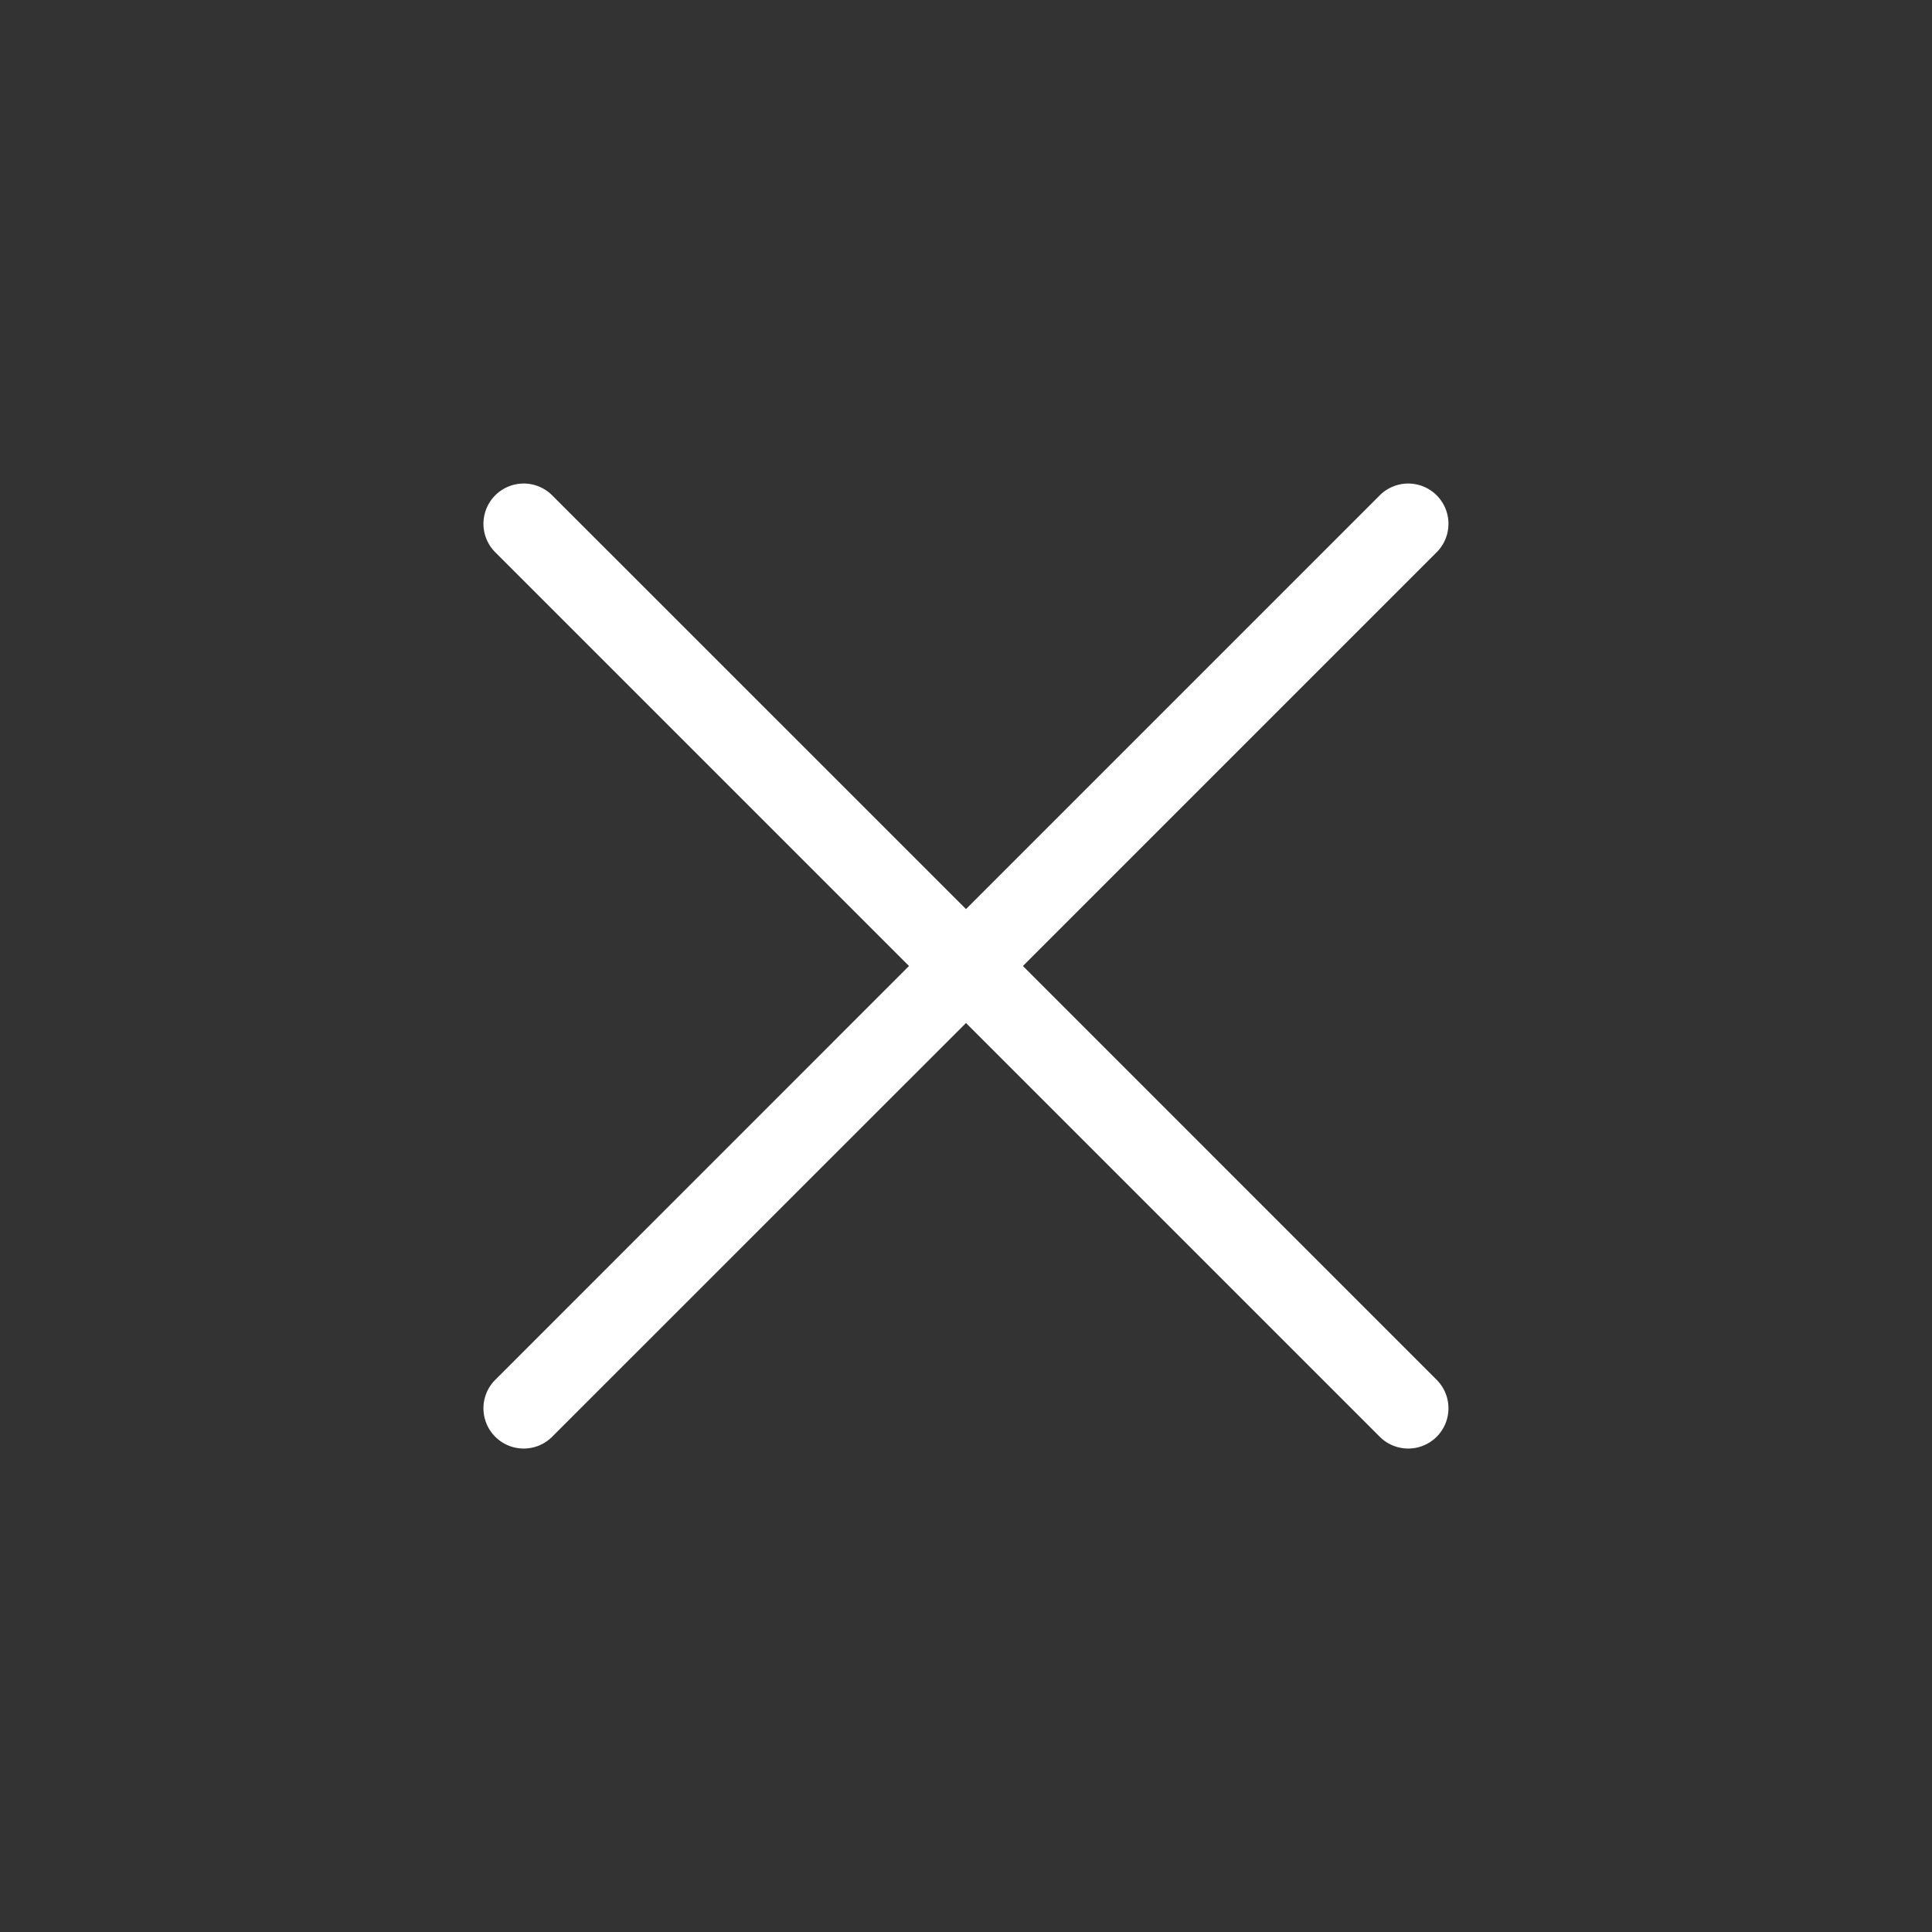 <svg xmlns="http://www.w3.org/2000/svg" xmlns:xlink="http://www.w3.org/1999/xlink" width="24" height="24" viewBox="0 0 24 24">
  <rect x="0" y="0" width="24" height="24" fill="#333333" stroke="none"/>
  <defs>
    <clipPath id="clip-path">
      <rect id="Rectangle_1271" data-name="Rectangle 1271" width="12" height="12" fill="#fff"/>
    </clipPath>
  </defs>
  <g id="close-24_24" data-name="close-24*24" transform="translate(-591 -501)">
    <rect id="Rectangle_34" data-name="Rectangle 34" width="24" height="24" transform="translate(591 501)" fill="none"/>
    <g id="Group_511" data-name="Group 511" transform="translate(597 507)">
      <g id="Group_510" data-name="Group 510" clip-path="url(#clip-path)">
        <path id="Path_571" data-name="Path 571" d="M.146.854,5.292,6,.146,11.147a.5.5,0,0,0,.707.707L6,6.708l5.146,5.146a.5.5,0,0,0,.707-.707L6.707,6,11.853.854a.5.5,0,0,0-.707-.707L6,5.293.853.147A.5.5,0,0,0,.146.854" fill="#fff"/>
      </g>
    </g>
  </g>
</svg>
